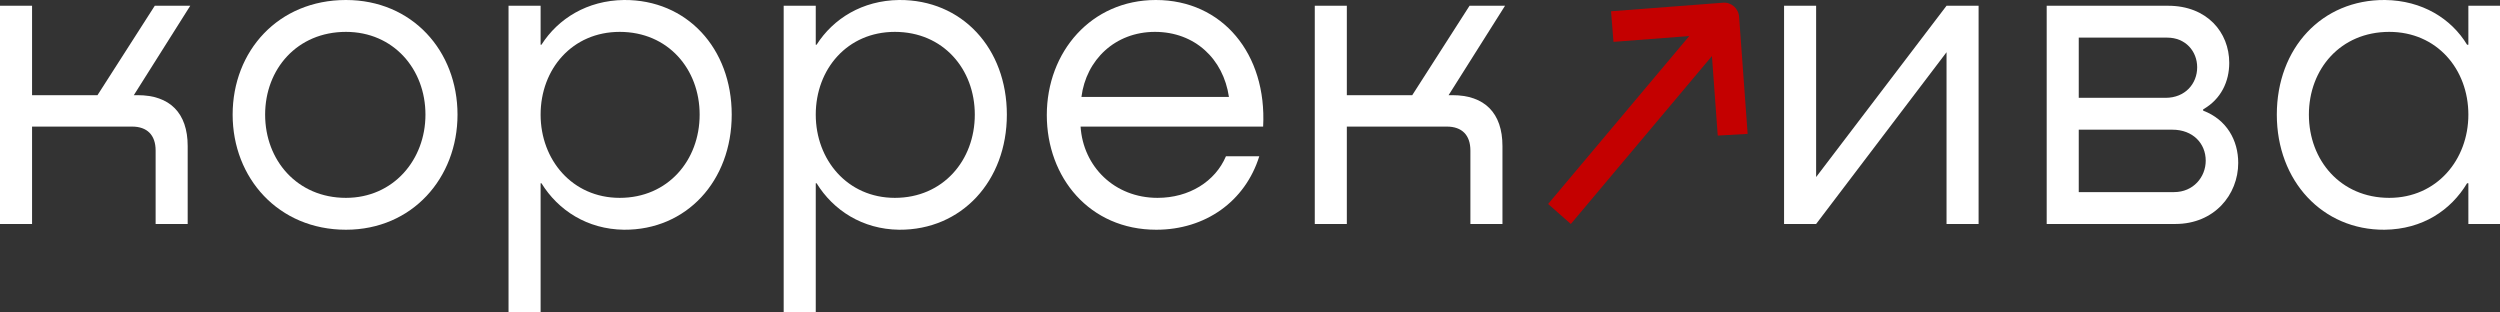 <?xml version="1.0" encoding="UTF-8"?> <svg xmlns="http://www.w3.org/2000/svg" width="176" height="22" viewBox="0 0 176 22" fill="none"><rect x="0" y="0" width="176" height="22" fill="#333333" stroke="none"/><path d="M173.773 3.147V0.405H176V15.768H173.773V12.901H173.682C172.539 14.802 170.552 16.142 167.873 16.173C163.509 16.204 160.288 12.745 160.288 8.071C160.288 3.397 163.449 -0.031 167.903 0C170.522 0.031 172.569 1.309 173.682 3.147H173.773ZM168.204 13.929C171.545 13.929 173.773 11.249 173.773 8.071C173.773 4.861 171.545 2.244 168.204 2.244C164.773 2.244 162.546 4.861 162.546 8.071C162.546 11.281 164.773 13.929 168.204 13.929Z" fill="white"></path><path d="M155.103 7.697V7.79C156.758 8.414 157.571 9.878 157.571 11.467C157.571 13.711 155.885 15.768 153.146 15.768H144.087V0.405H152.635C155.374 0.405 156.939 2.275 156.939 4.425C156.939 5.734 156.367 6.98 155.103 7.697ZM152.574 2.649H146.344V6.887H152.454C153.839 6.887 154.681 5.89 154.681 4.737C154.681 3.615 153.869 2.649 152.574 2.649ZM146.344 13.524H153.056C154.41 13.524 155.283 12.465 155.283 11.312C155.283 10.096 154.38 9.13 152.936 9.13H146.344V13.524Z" fill="white"></path><path d="M127.855 12.465L137.036 0.405H139.293V15.768H137.036V3.677L127.855 15.768H125.598V0.405H127.855V12.465Z" fill="white"></path><path d="M101.981 6.7H102.252C104.509 6.7 105.773 7.946 105.773 10.283V15.768H103.516V10.595C103.516 9.504 102.914 8.912 101.86 8.912H94.817V15.768H92.56V0.405H94.817V6.7H99.422L103.456 0.405H105.954L101.981 6.7Z" fill="white"></path><path d="M81.371 0C86.066 0 89.196 3.802 88.925 8.912H76.073C76.254 11.717 78.451 13.929 81.491 13.929C83.718 13.929 85.554 12.776 86.307 11H88.654C87.661 14.179 84.862 16.173 81.401 16.173C76.705 16.173 73.695 12.496 73.695 8.102C73.695 3.646 76.826 0 81.371 0ZM81.31 2.244C78.511 2.244 76.465 4.207 76.133 6.825H86.517C86.126 4.145 84.11 2.244 81.31 2.244Z" fill="white"></path><path d="M63.298 0C67.723 -0.031 70.883 3.397 70.883 8.071C70.883 12.745 67.693 16.204 63.298 16.173C60.71 16.142 58.663 14.802 57.489 12.901H57.429V22H55.171V0.405H57.429V3.147H57.489C58.663 1.309 60.71 0.031 63.298 0ZM62.997 13.929C66.398 13.929 68.626 11.281 68.626 8.071C68.626 4.861 66.398 2.244 62.997 2.244C59.656 2.244 57.429 4.861 57.429 8.071C57.429 11.249 59.656 13.929 62.997 13.929Z" fill="white"></path><path d="M43.928 0C48.352 -0.031 51.513 3.397 51.513 8.071C51.513 12.745 48.322 16.204 43.928 16.173C41.339 16.142 39.293 14.802 38.119 12.901H38.059V22H35.801V0.405H38.059V3.147H38.119C39.293 1.309 41.339 0.031 43.928 0ZM43.627 13.929C47.028 13.929 49.255 11.281 49.255 8.071C49.255 4.861 47.028 2.244 43.627 2.244C40.286 2.244 38.059 4.861 38.059 8.071C38.059 11.249 40.286 13.929 43.627 13.929Z" fill="white"></path><path d="M24.354 16.173C19.598 16.173 16.378 12.527 16.378 8.071C16.378 3.584 19.598 0 24.354 0C29.019 0 32.209 3.584 32.209 8.071C32.209 12.527 29.019 16.173 24.354 16.173ZM24.354 13.929C27.695 13.929 29.952 11.249 29.952 8.071C29.952 4.861 27.695 2.244 24.354 2.244C20.922 2.244 18.665 4.861 18.665 8.071C18.665 11.281 20.922 13.929 24.354 13.929Z" fill="white"></path><path d="M9.421 6.7H9.692C11.949 6.7 13.213 7.946 13.213 10.283V15.768H10.956V10.595C10.956 9.504 10.354 8.912 9.301 8.912H2.257V15.768H0V0.405H2.257V6.7H6.863L10.896 0.405H13.394L9.421 6.7Z" fill="white"></path><path d="M121.303 0.19C121.884 0.146 122.389 0.592 122.433 1.187L123.034 9.425L120.929 9.545L120.52 3.947L110.586 15.768L108.988 14.359L118.923 2.538L113.589 2.947L113.418 0.794L121.303 0.19Z" fill="#C40000"></path></svg> 